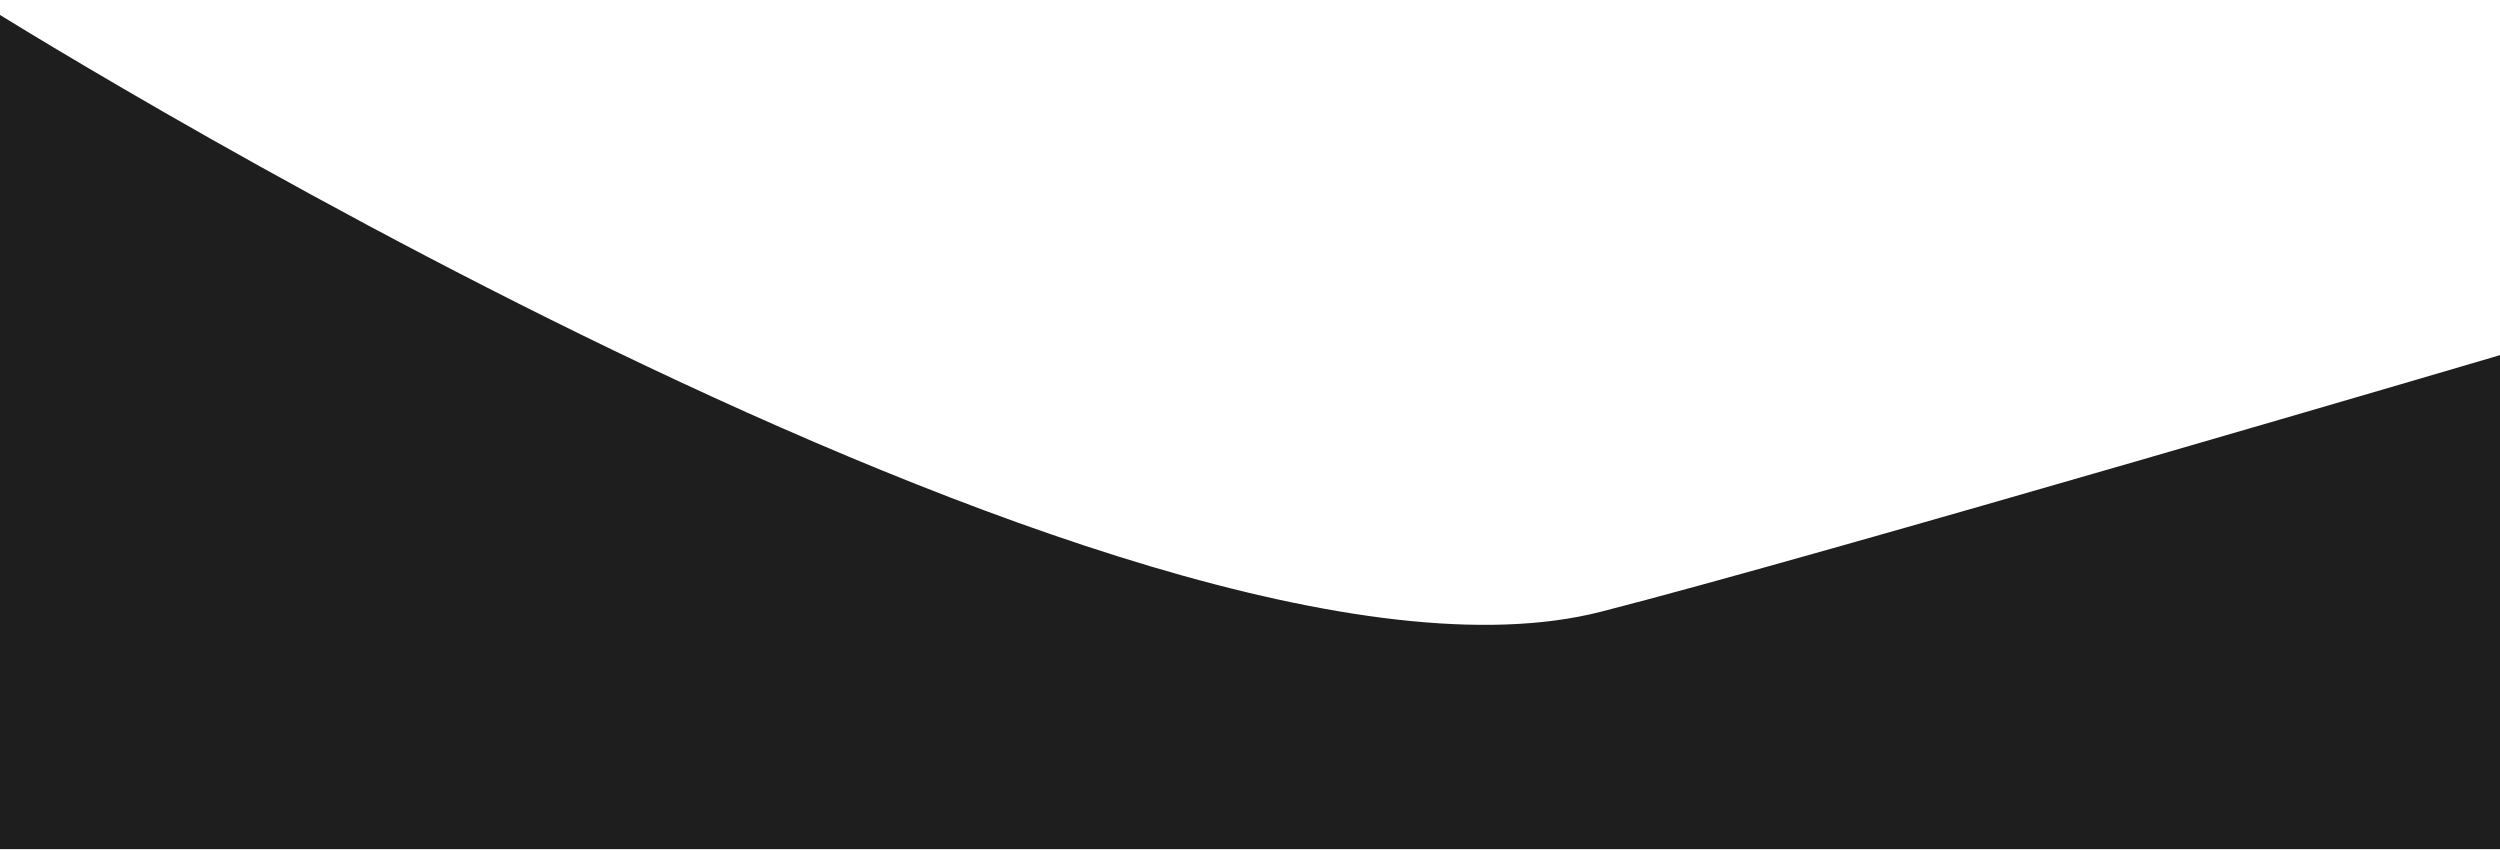 <?xml version="1.0" encoding="UTF-8"?> <svg xmlns="http://www.w3.org/2000/svg" width="2560" height="870" viewBox="0 0 2560 870" fill="none"><path d="M1639 626.5C1856 571.168 2572.5 360 2572.5 360V869.5H-24V0.5C-24 0.5 1162.5 748 1639 626.5Z" fill="#1E1E1E"></path></svg> 